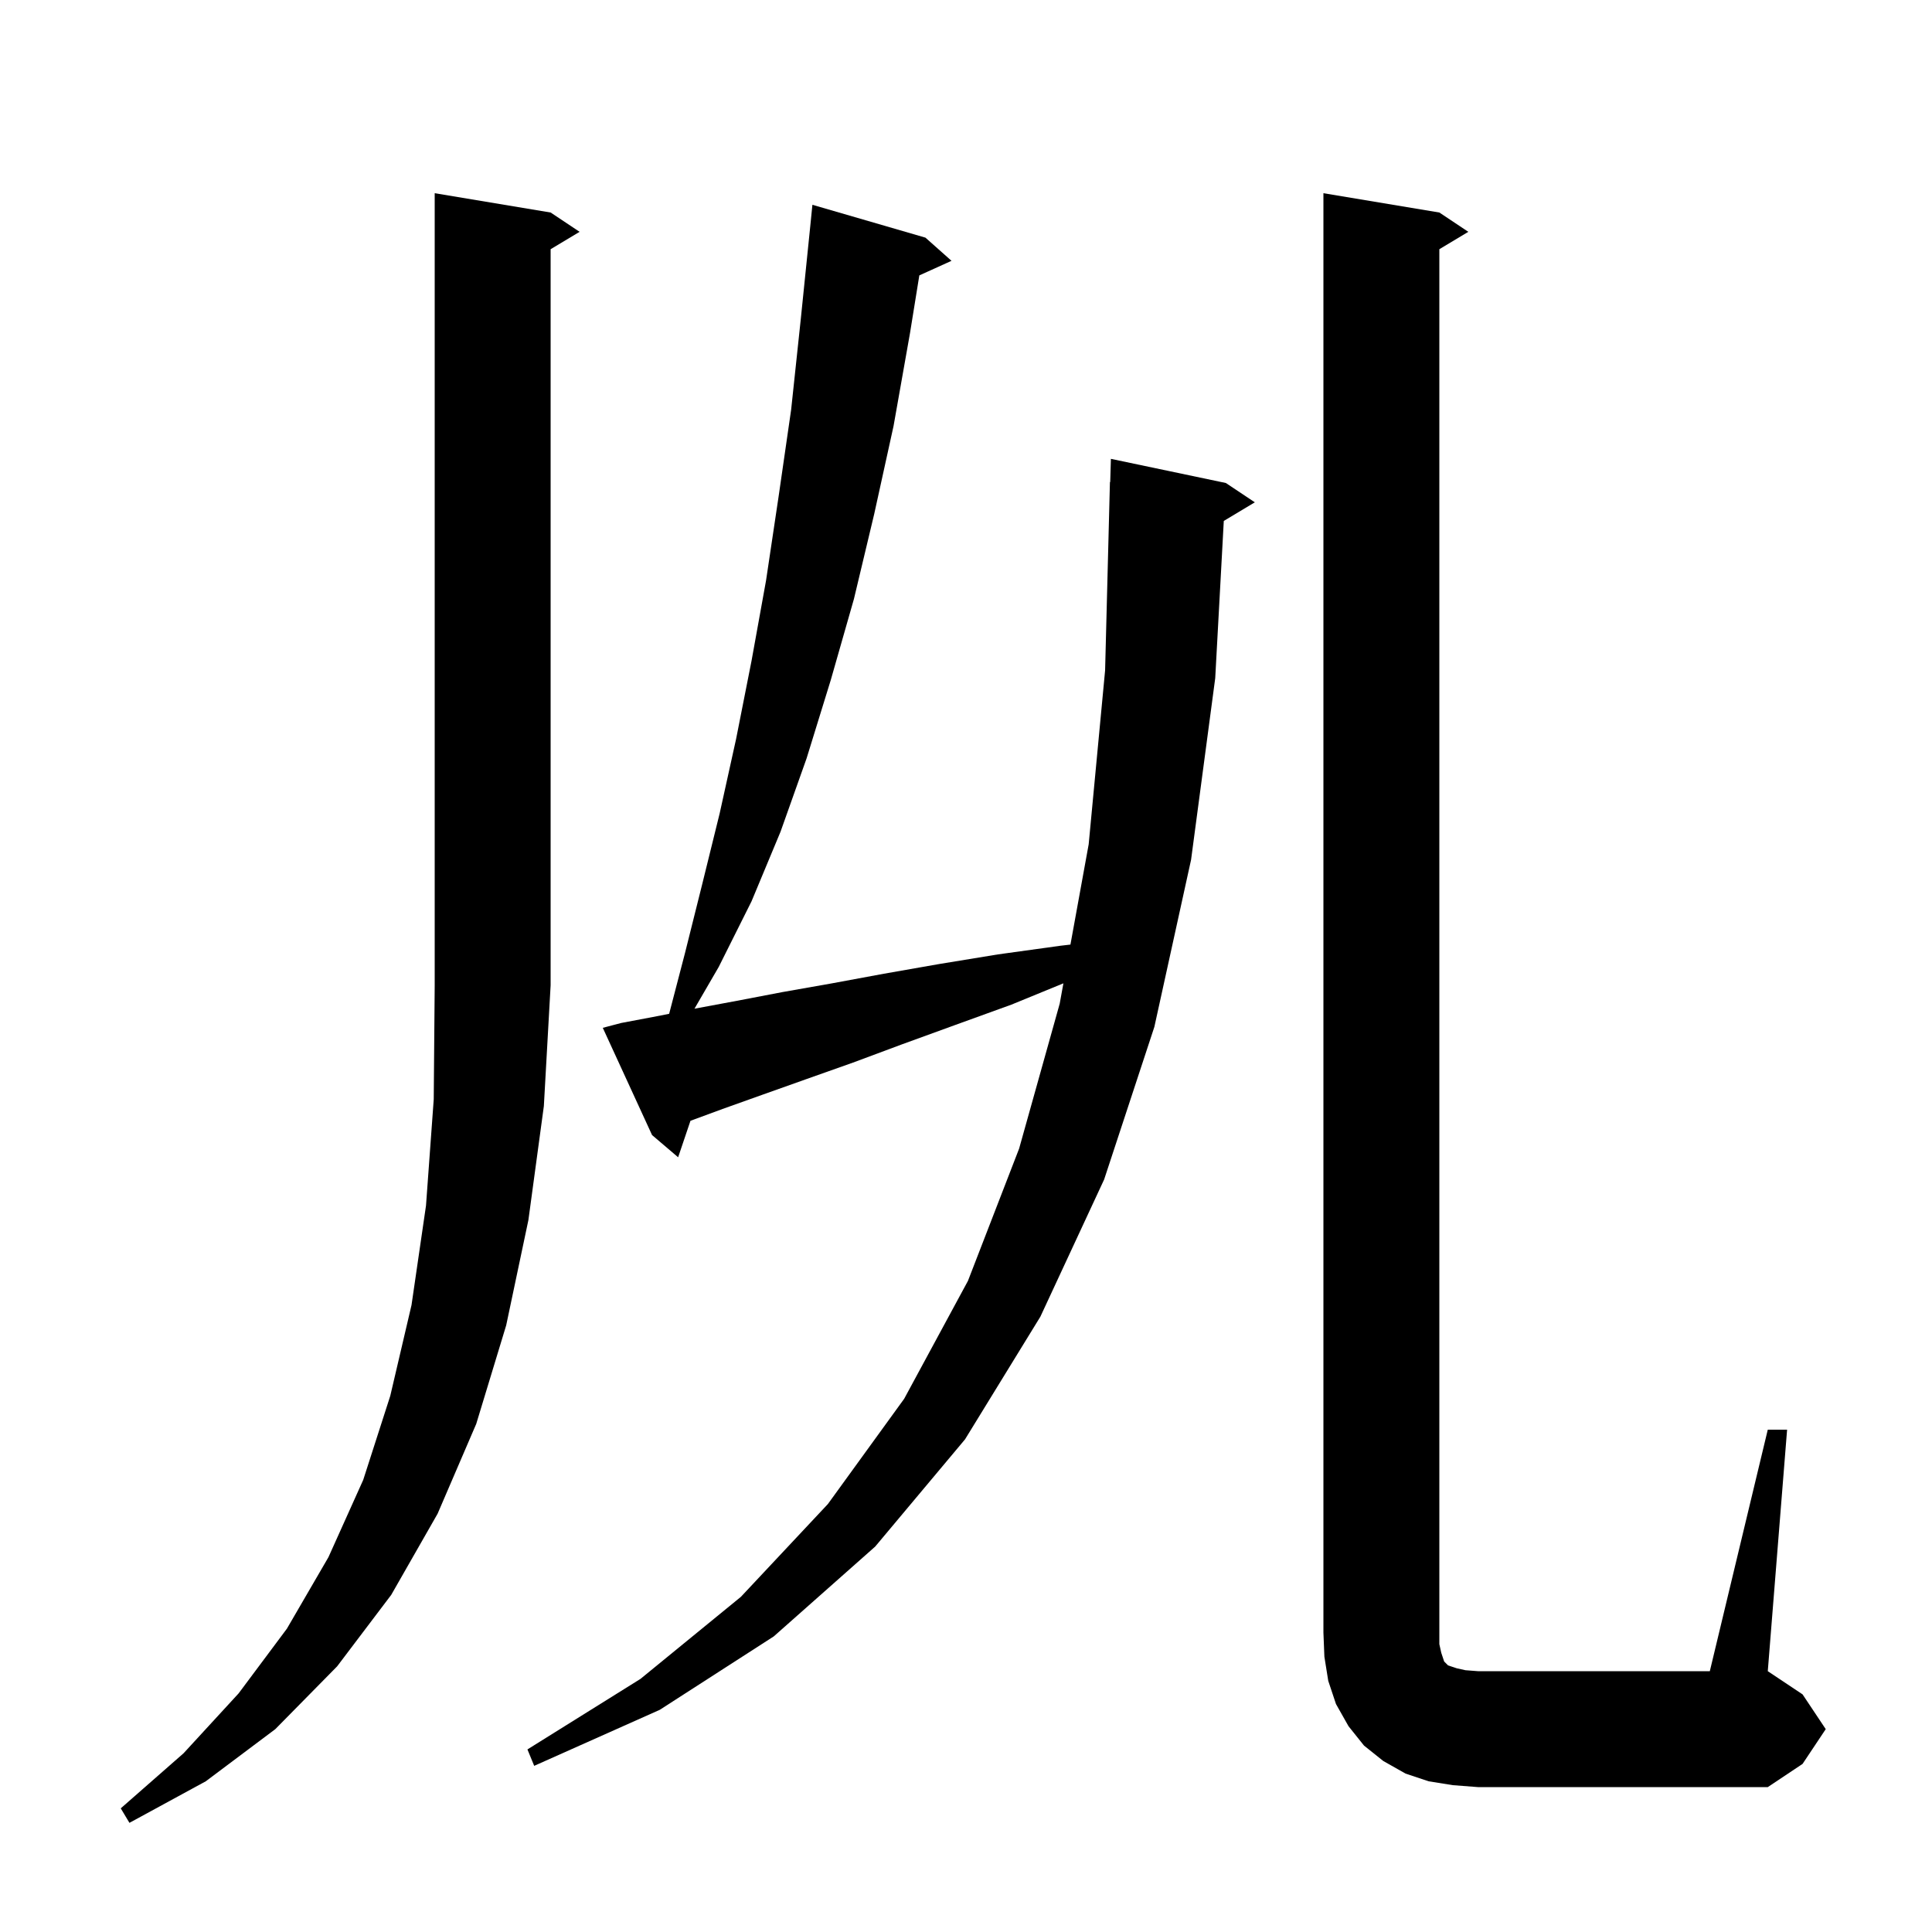 <svg xmlns="http://www.w3.org/2000/svg" xmlns:xlink="http://www.w3.org/1999/xlink" version="1.1" baseProfile="full" viewBox="0 0 200 200" width="200" height="200">
<g fill="black">
<path d="M 57.0 22.0 L 60.0 24.0 L 57.0 25.8 L 57.0 102.0 L 56.3 114.5 L 54.7 126.3 L 52.4 137.2 L 49.3 147.4 L 45.3 156.7 L 40.5 165.1 L 34.9 172.5 L 28.5 179.0 L 21.3 184.4 L 13.4 188.7 L 12.5 187.2 L 19.0 181.5 L 24.7 175.3 L 29.7 168.6 L 34.0 161.2 L 37.6 153.2 L 40.4 144.5 L 42.6 135.1 L 44.1 124.8 L 44.9 113.8 L 45.0 102.0 L 45.0 20.0 Z M 150.4 184.8 L 147.9 184.4 L 145.5 183.6 L 143.2 182.3 L 141.2 180.7 L 139.6 178.7 L 138.3 176.4 L 137.5 174.0 L 137.1 171.5 L 137.0 169.0 L 137.0 20.0 L 149.0 22.0 L 152.0 24.0 L 149.0 25.8 L 149.0 170.2 L 149.2 171.1 L 149.5 172.0 L 149.9 172.4 L 150.8 172.7 L 151.7 172.9 L 153.0 173.0 L 177.0 173.0 L 183.0 148.0 L 185.0 148.0 L 183.0 173.0 L 186.6 175.4 L 189.0 179.0 L 186.6 182.6 L 183.0 185.0 L 153.0 185.0 Z M 64.3 105.9 L 68.0 105.2 L 69.271 104.946 L 70.9 98.7 L 72.7 91.5 L 74.5 84.2 L 76.2 76.5 L 77.8 68.4 L 79.3 60.1 L 80.6 51.4 L 81.9 42.4 L 82.9 33.0 L 83.9 23.2 L 84.1 21.2 L 95.8 24.6 L 98.5 27.0 L 95.168 28.509 L 94.2 34.5 L 92.5 44.1 L 90.5 53.2 L 88.4 62.0 L 86.0 70.4 L 83.5 78.5 L 80.8 86.1 L 77.8 93.3 L 74.4 100.1 L 71.891 104.422 L 72.0 104.4 L 76.3 103.6 L 81.0 102.7 L 86.1 101.8 L 91.5 100.8 L 97.2 99.8 L 103.3 98.8 L 109.8 97.9 L 110.812 97.783 L 112.7 87.4 L 114.4 69.4 L 114.9 49.9 L 114.929 49.9 L 115.0 47.5 L 126.9 50.0 L 129.9 52.0 L 126.686 53.928 L 125.8 70.2 L 123.3 89.0 L 119.5 106.3 L 114.3 122.1 L 107.7 136.3 L 99.9 149.0 L 90.6 160.1 L 80.1 169.4 L 68.3 177.0 L 55.3 182.8 L 54.6 181.1 L 66.3 173.8 L 76.7 165.3 L 85.7 155.7 L 93.6 144.8 L 100.2 132.6 L 105.5 118.9 L 109.7 103.9 L 110.083 101.794 L 104.7 104.0 L 98.9 106.1 L 93.4 108.1 L 88.3 110.0 L 83.5 111.7 L 79.0 113.3 L 74.8 114.8 L 71.477 116.024 L 70.2 119.8 L 67.5 117.5 L 62.4 106.4 Z " />
</g>
</svg>
